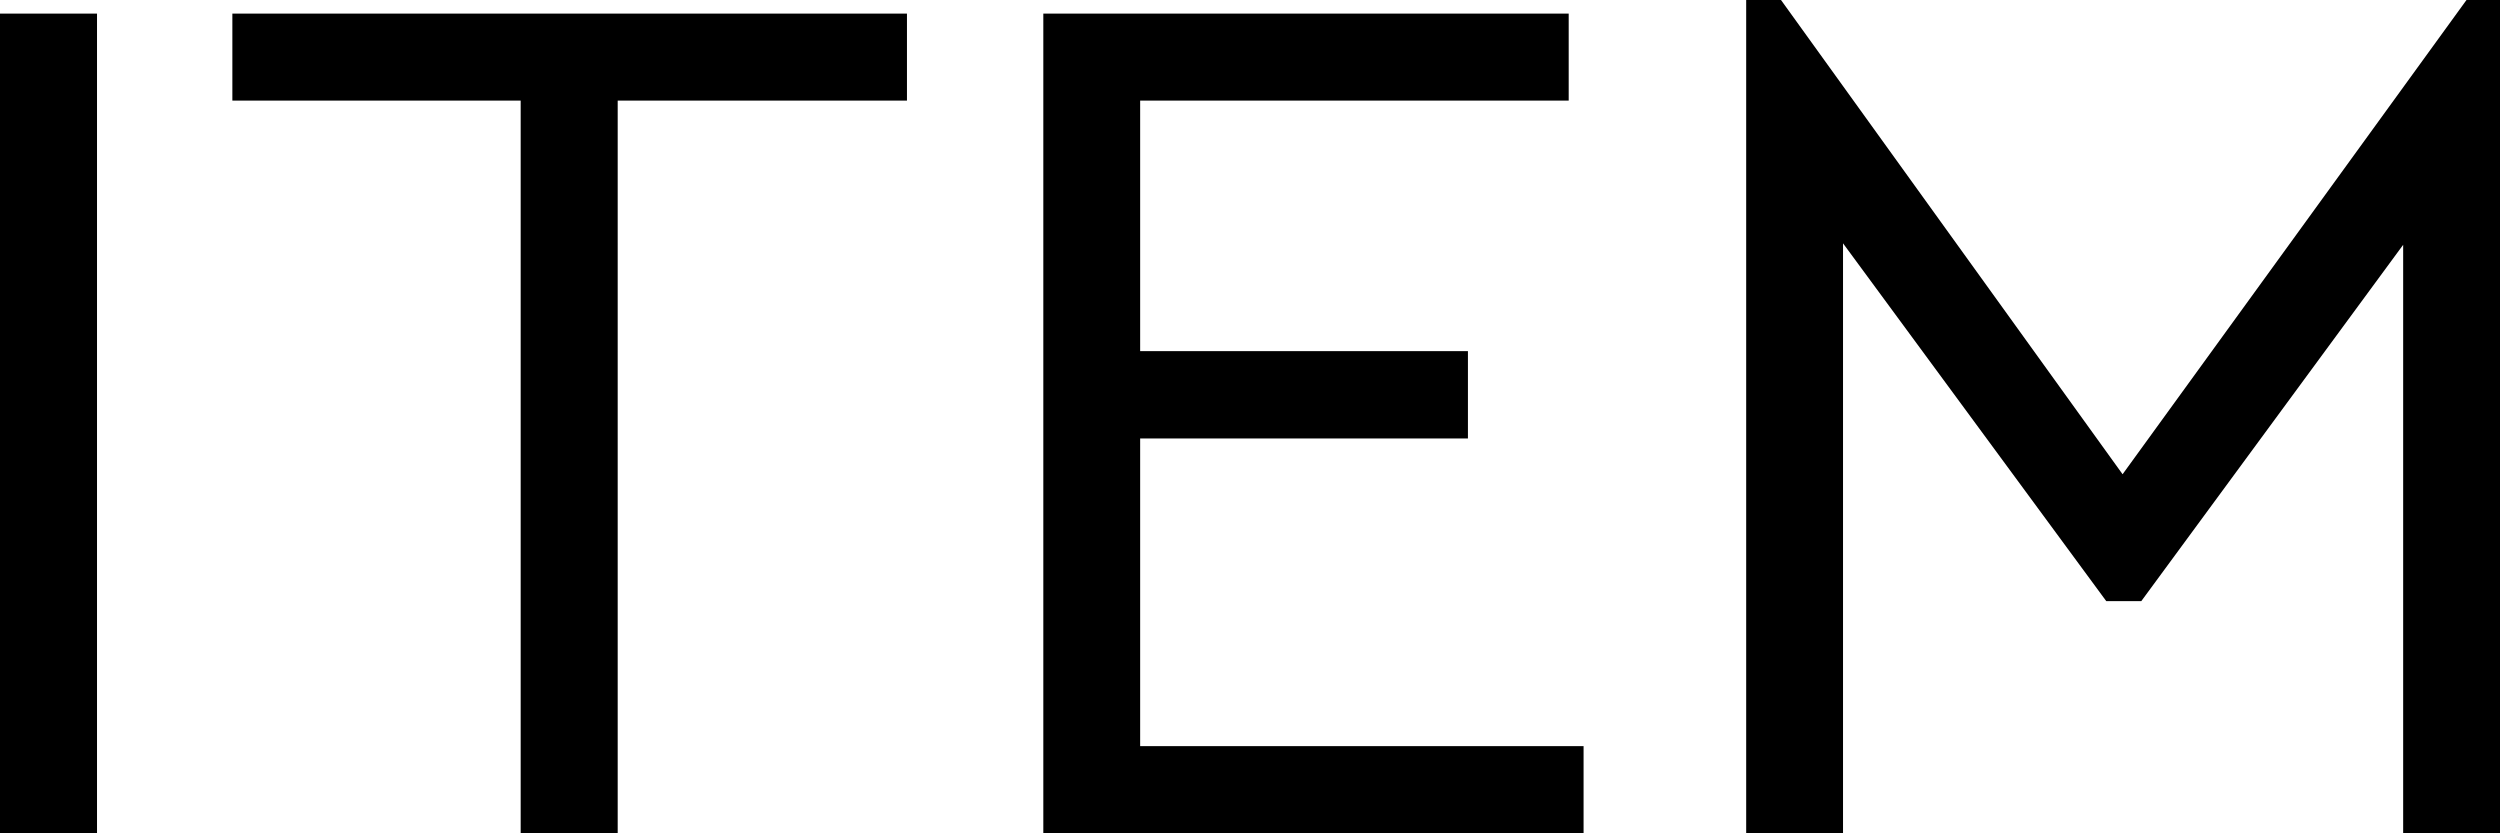 <svg xmlns="http://www.w3.org/2000/svg" width="42.003" height="14" viewBox="0 0 42.003 14">
  <path id="item" d="M10.152,14h1.63V.229h-1.63ZM14.056.229V1.69H18.9V14h1.63V1.69h4.86V.229Zm13.625,0V14h9.077V12.536h-7.45V7.367h5.507V5.9H29.308V1.69h7.2V.229ZM51.592,0,45.814,7.968,40.075,0H39.49V14h1.627V4.088L45.54,10.1h.588l4.4-5.987V14h1.627V0Z" transform="translate(-10.152)"/>
</svg>
